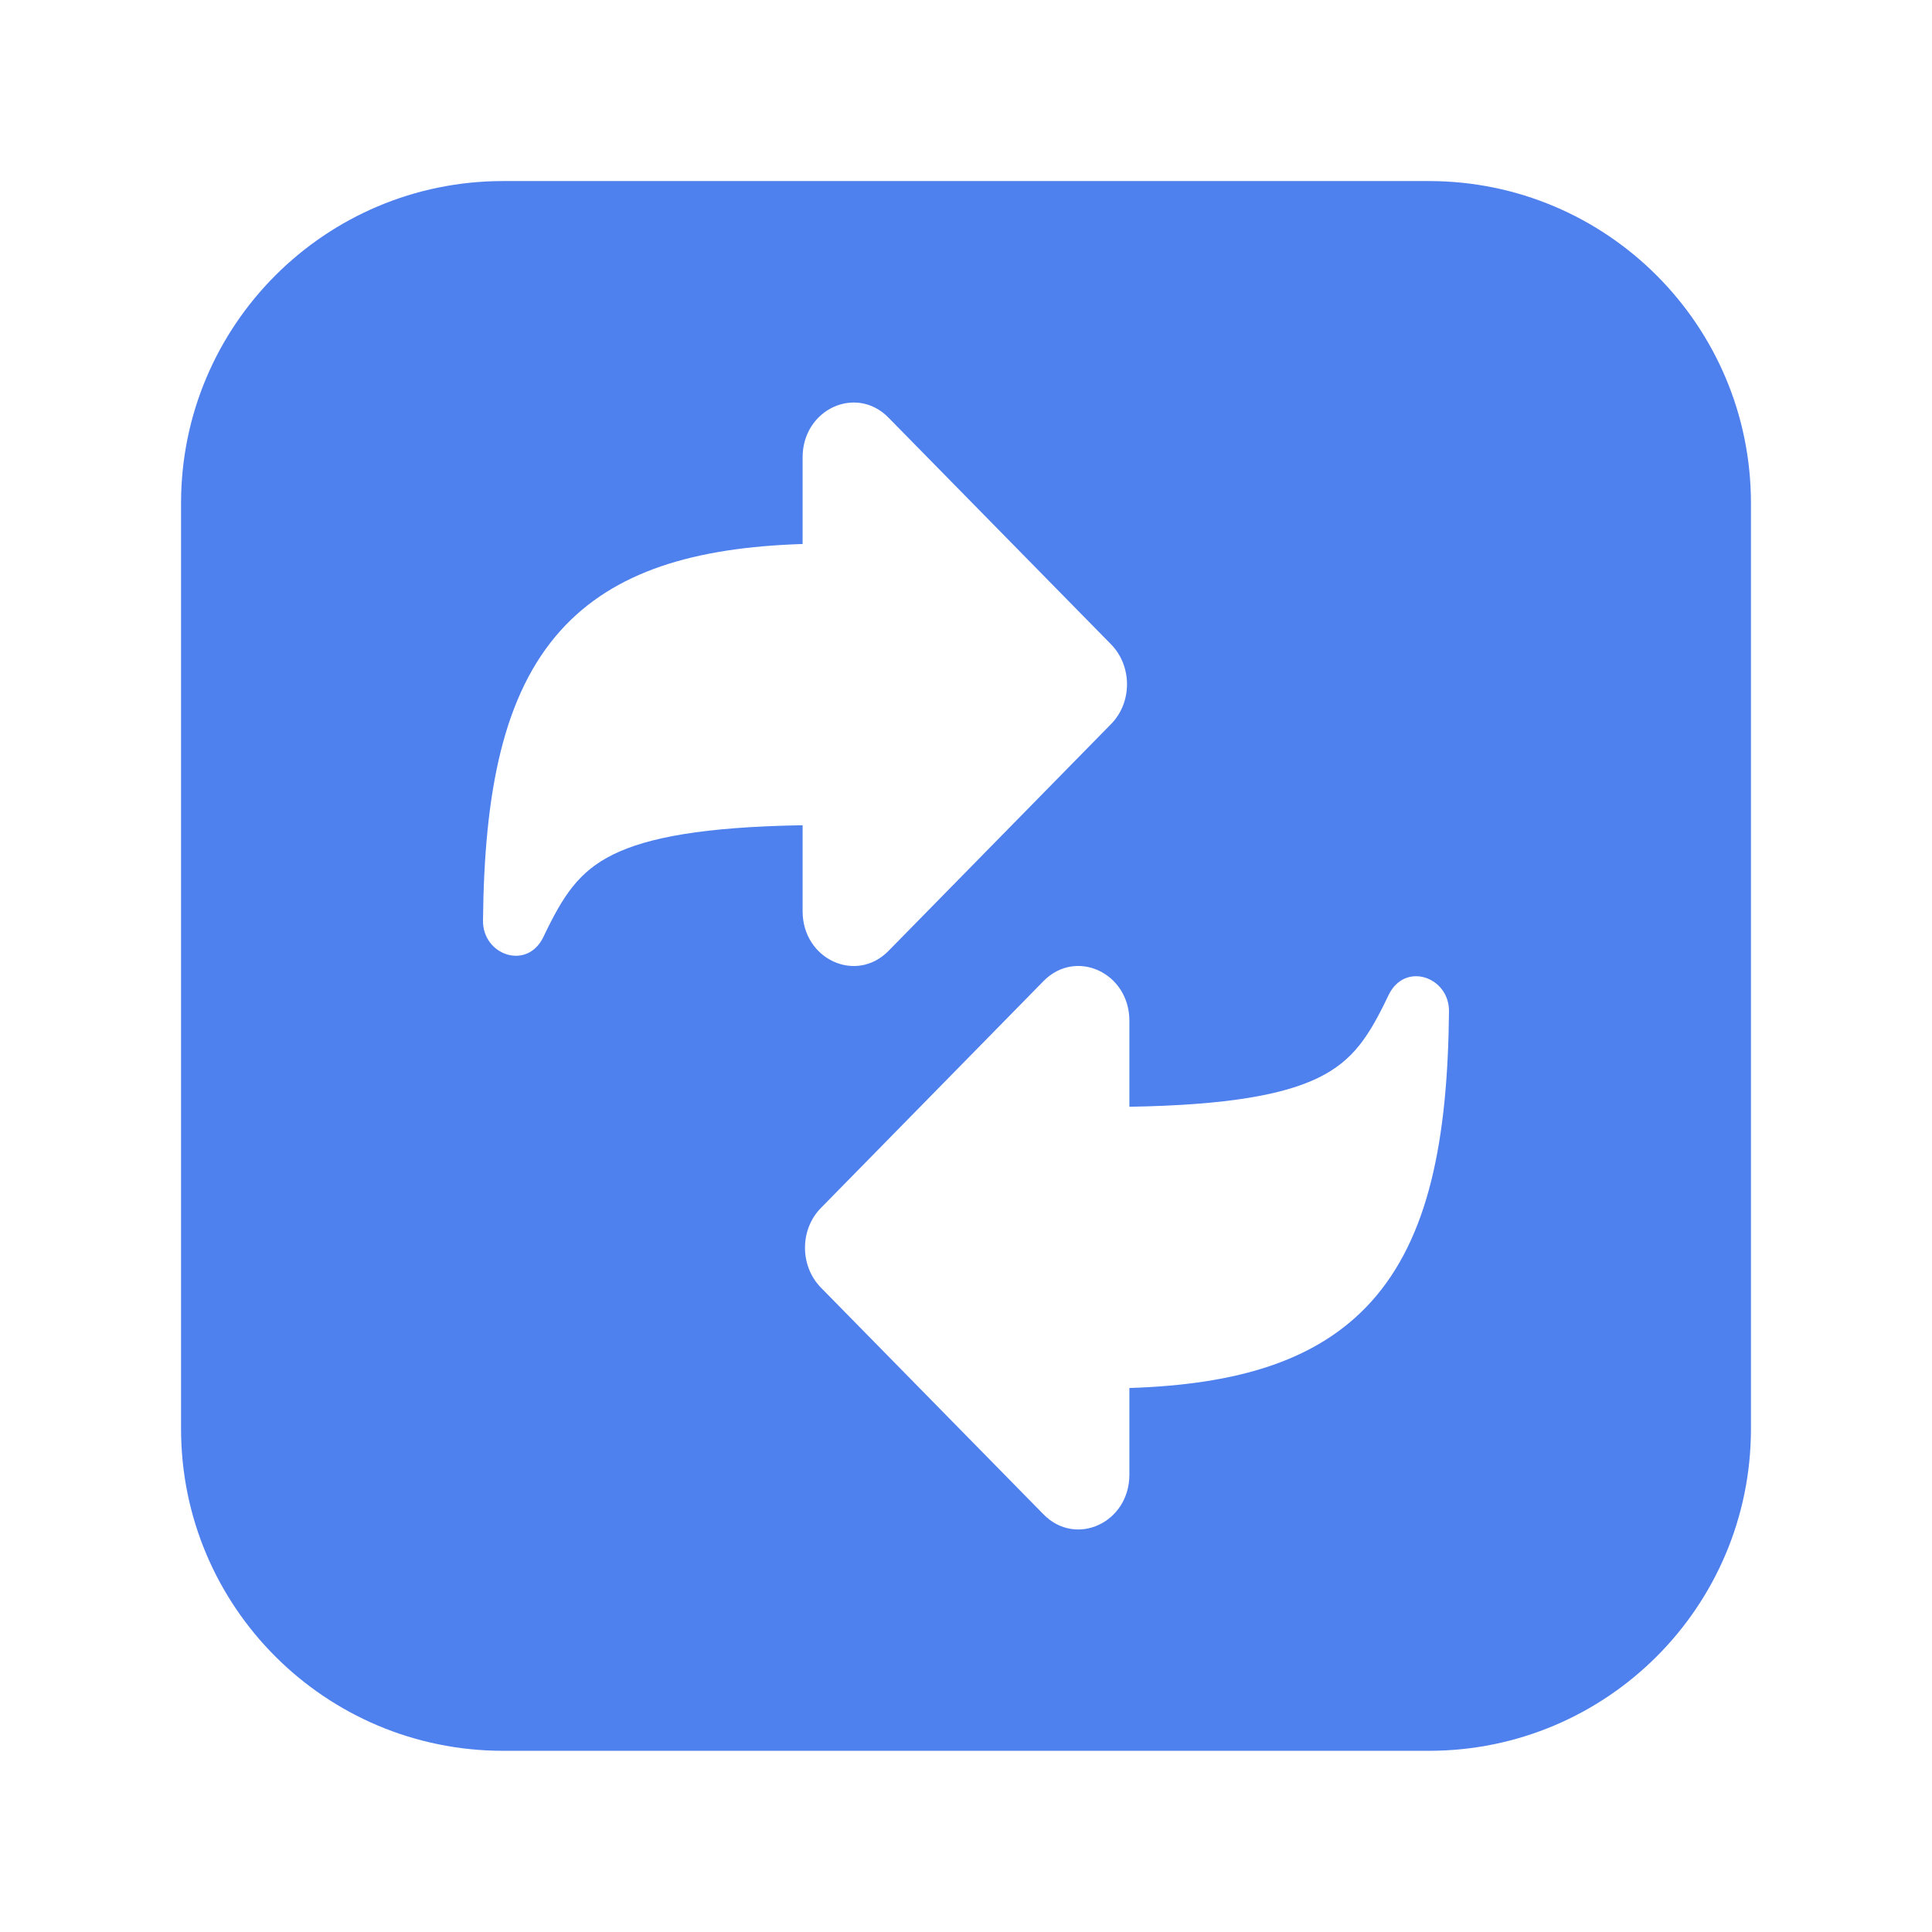<svg width="14" height="14" viewBox="0 0 14 14" fill="none" xmlns="http://www.w3.org/2000/svg">
<path fill-rule="evenodd" clip-rule="evenodd" d="M3.646 12.687C2.357 12.687 1.312 11.643 1.312 10.354L1.312 3.646C1.312 2.357 2.357 1.312 3.646 1.312L10.354 1.312C11.643 1.312 12.688 2.357 12.688 3.646V10.354C12.688 11.643 11.643 12.687 10.354 12.687H10.297L3.646 12.687ZM6.438 3.026C6.203 2.787 5.816 2.966 5.816 3.314V3.942C5.031 3.967 4.45 4.14 4.064 4.567C3.647 5.03 3.509 5.736 3.5 6.672C3.498 6.921 3.82 7.035 3.938 6.789C4.08 6.491 4.193 6.315 4.445 6.191C4.695 6.069 5.096 5.992 5.816 5.98V6.603C5.816 6.951 6.203 7.13 6.438 6.891L8.052 5.246C8.205 5.09 8.205 4.827 8.052 4.67L6.438 3.026ZM7.562 10.974C7.797 11.213 8.184 11.034 8.184 10.686V10.058C8.969 10.033 9.55 9.86 9.936 9.433C10.353 8.97 10.491 8.264 10.5 7.328C10.502 7.079 10.18 6.965 10.062 7.211C9.92 7.509 9.807 7.685 9.555 7.809C9.305 7.931 8.904 8.008 8.184 8.02V7.397C8.184 7.049 7.797 6.87 7.562 7.109L5.948 8.754C5.795 8.91 5.795 9.173 5.948 9.33L7.562 10.974Z" fill="#4E80EE"/>
</svg>
